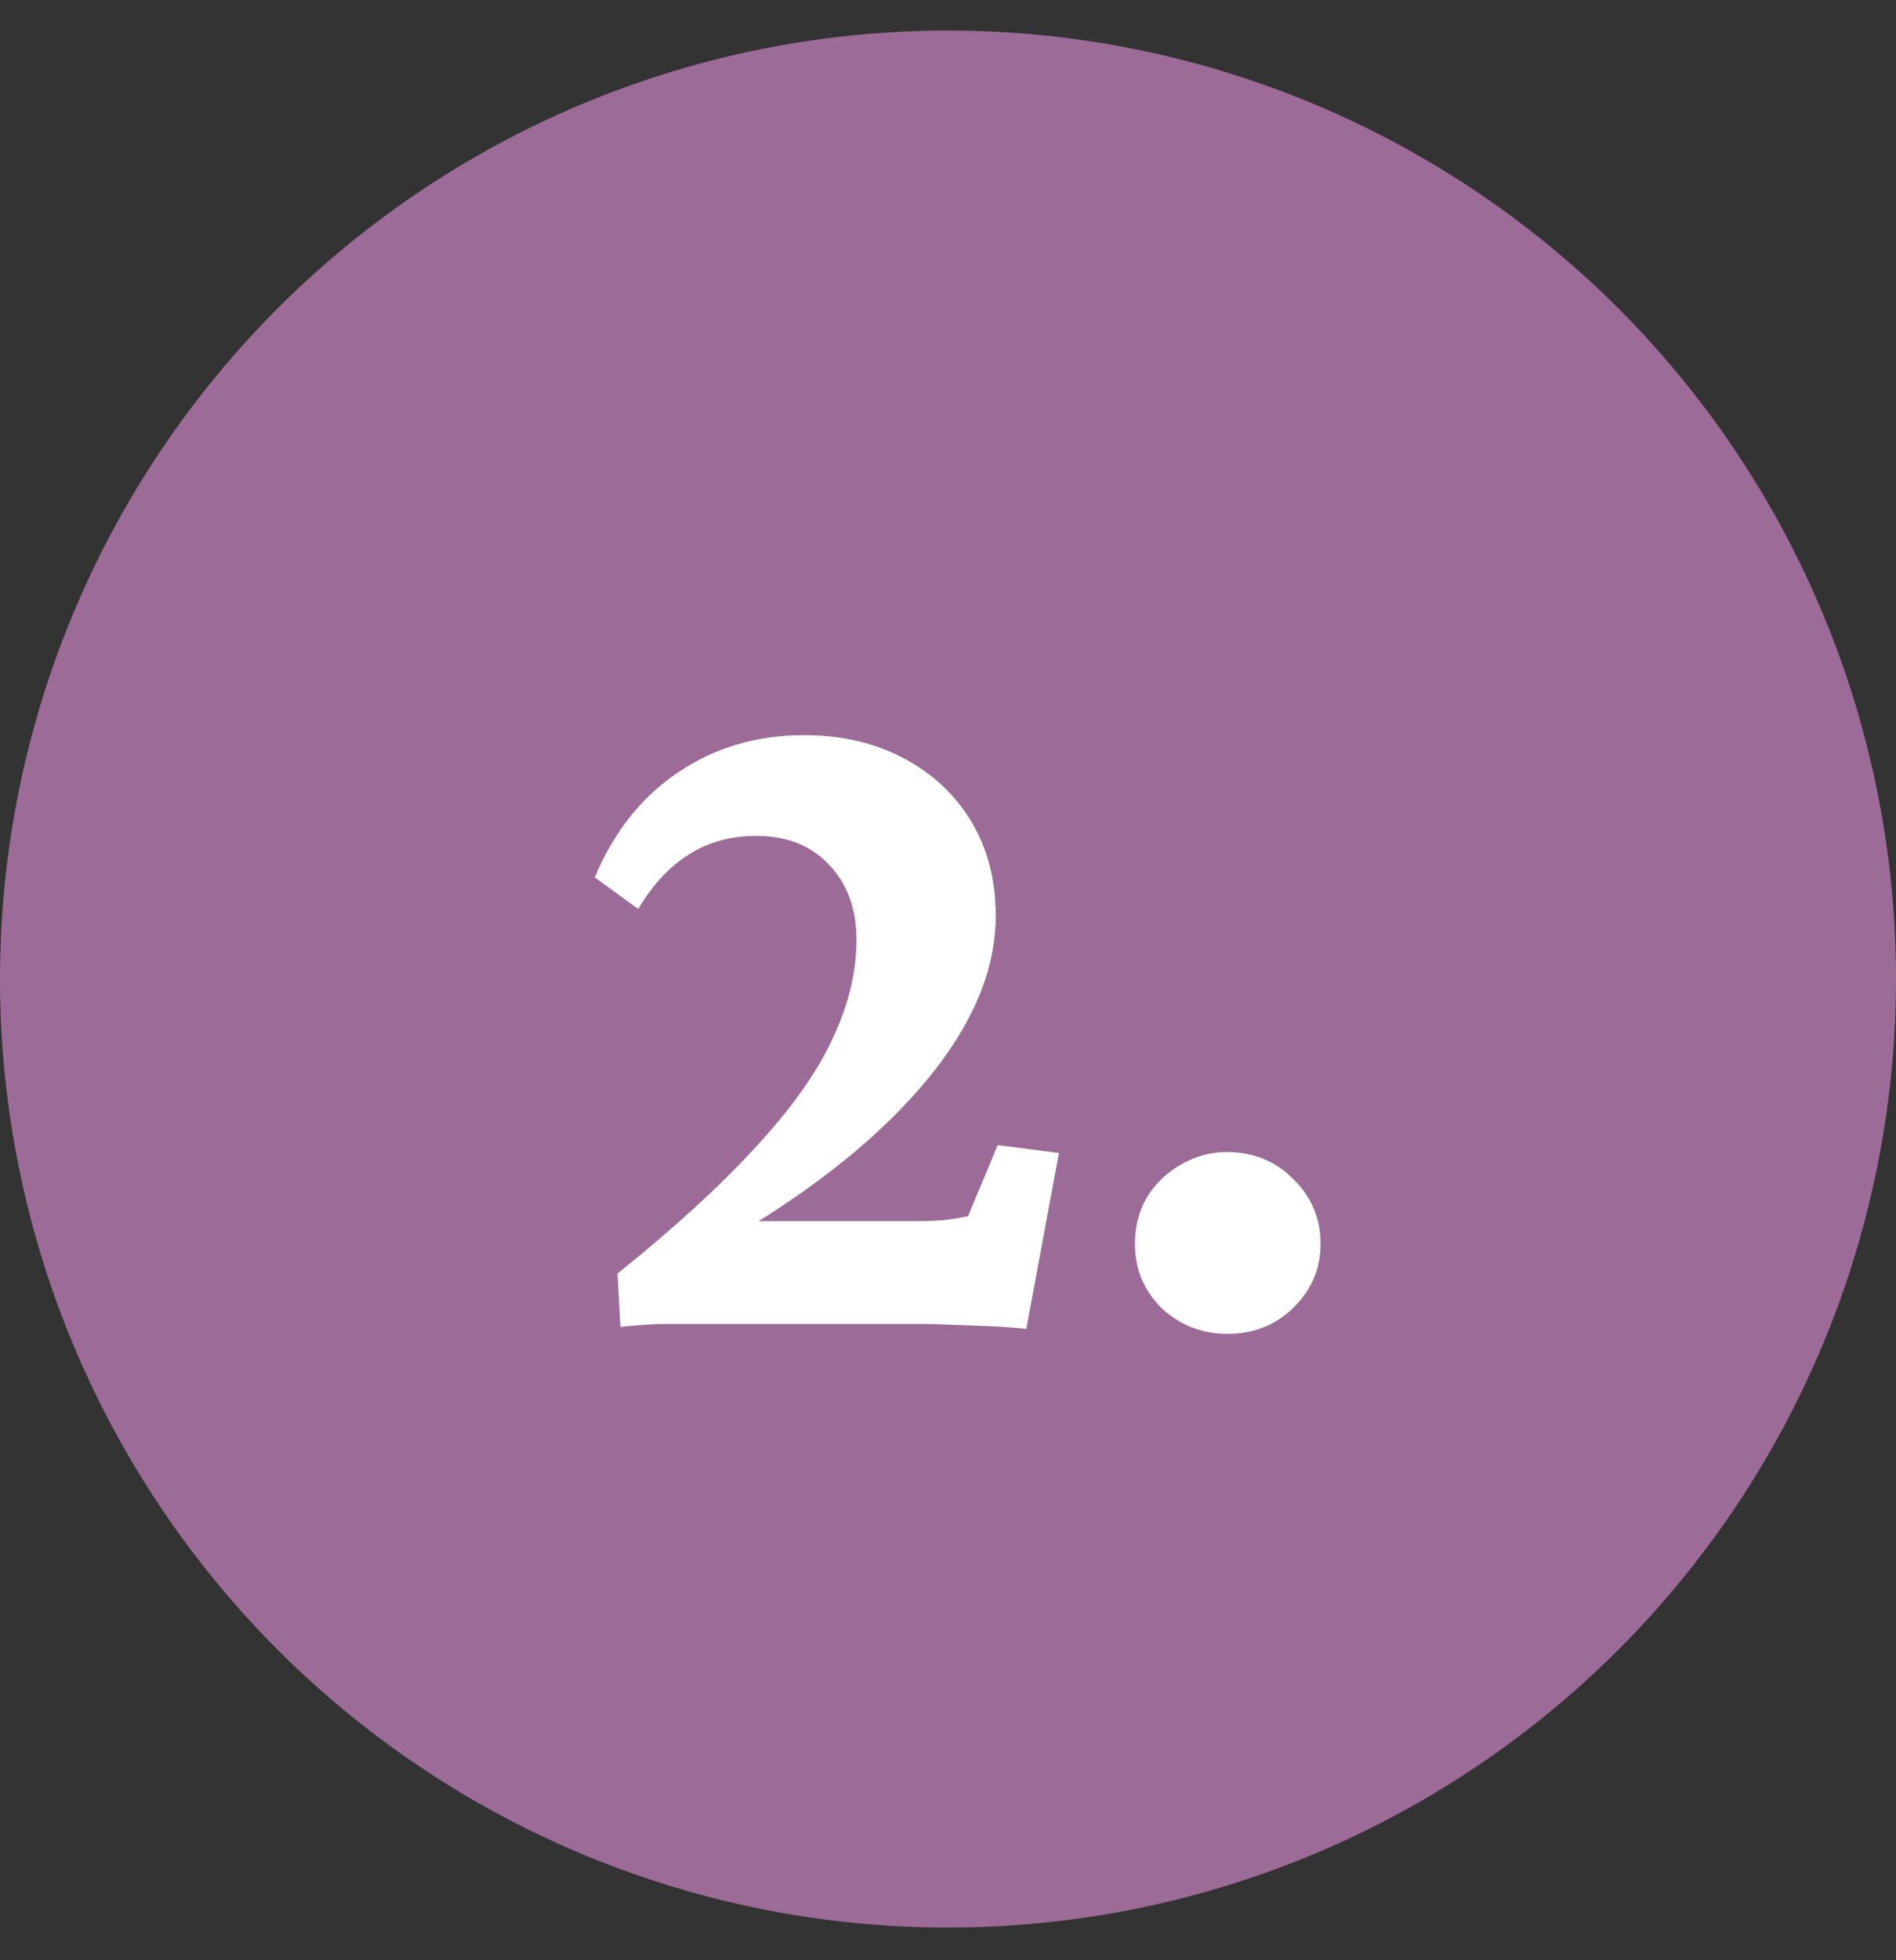 <svg width="30" height="31" viewBox="0 0 30 31" fill="none" xmlns="http://www.w3.org/2000/svg">
<rect x="0" y="0" width="30" height="31" fill="#333333" stroke="none"/>
<circle cx="15" cy="15.483" r="15" fill="#9D6B98"/>
<path d="M9.817 20.984L9.77 20.141C10.666 19.422 11.39 18.76 11.942 18.156C12.505 17.552 12.911 16.984 13.161 16.453C13.421 15.912 13.552 15.38 13.552 14.859C13.552 14.37 13.406 13.974 13.114 13.672C12.833 13.37 12.447 13.219 11.958 13.219C11.177 13.219 10.557 13.604 10.098 14.375L9.411 13.875C9.713 13.156 10.15 12.604 10.723 12.219C11.307 11.823 11.973 11.625 12.723 11.625C13.307 11.625 13.828 11.745 14.286 11.984C14.744 12.224 15.104 12.557 15.364 12.984C15.624 13.412 15.755 13.912 15.755 14.484C15.755 15.328 15.4 16.182 14.692 17.047C13.994 17.901 13.005 18.713 11.723 19.484V19.312H14.442C14.64 19.312 14.796 19.307 14.911 19.297C15.025 19.287 15.161 19.266 15.317 19.234L15.786 18.109L16.755 18.234L16.239 21.016C16.062 20.995 15.833 20.979 15.552 20.969C15.27 20.958 14.999 20.948 14.739 20.938C14.479 20.938 14.27 20.938 14.114 20.938H11.02C10.833 20.938 10.635 20.938 10.427 20.938C10.218 20.948 10.015 20.963 9.817 20.984ZM19.427 21.094C19.02 21.094 18.671 20.958 18.38 20.688C18.098 20.406 17.958 20.068 17.958 19.672C17.958 19.401 18.02 19.156 18.145 18.938C18.281 18.719 18.458 18.547 18.677 18.422C18.906 18.287 19.15 18.219 19.411 18.219C19.828 18.219 20.177 18.359 20.458 18.641C20.749 18.922 20.895 19.266 20.895 19.672C20.895 20.068 20.749 20.406 20.458 20.688C20.177 20.958 19.833 21.094 19.427 21.094Z" fill="white"/>
</svg>
